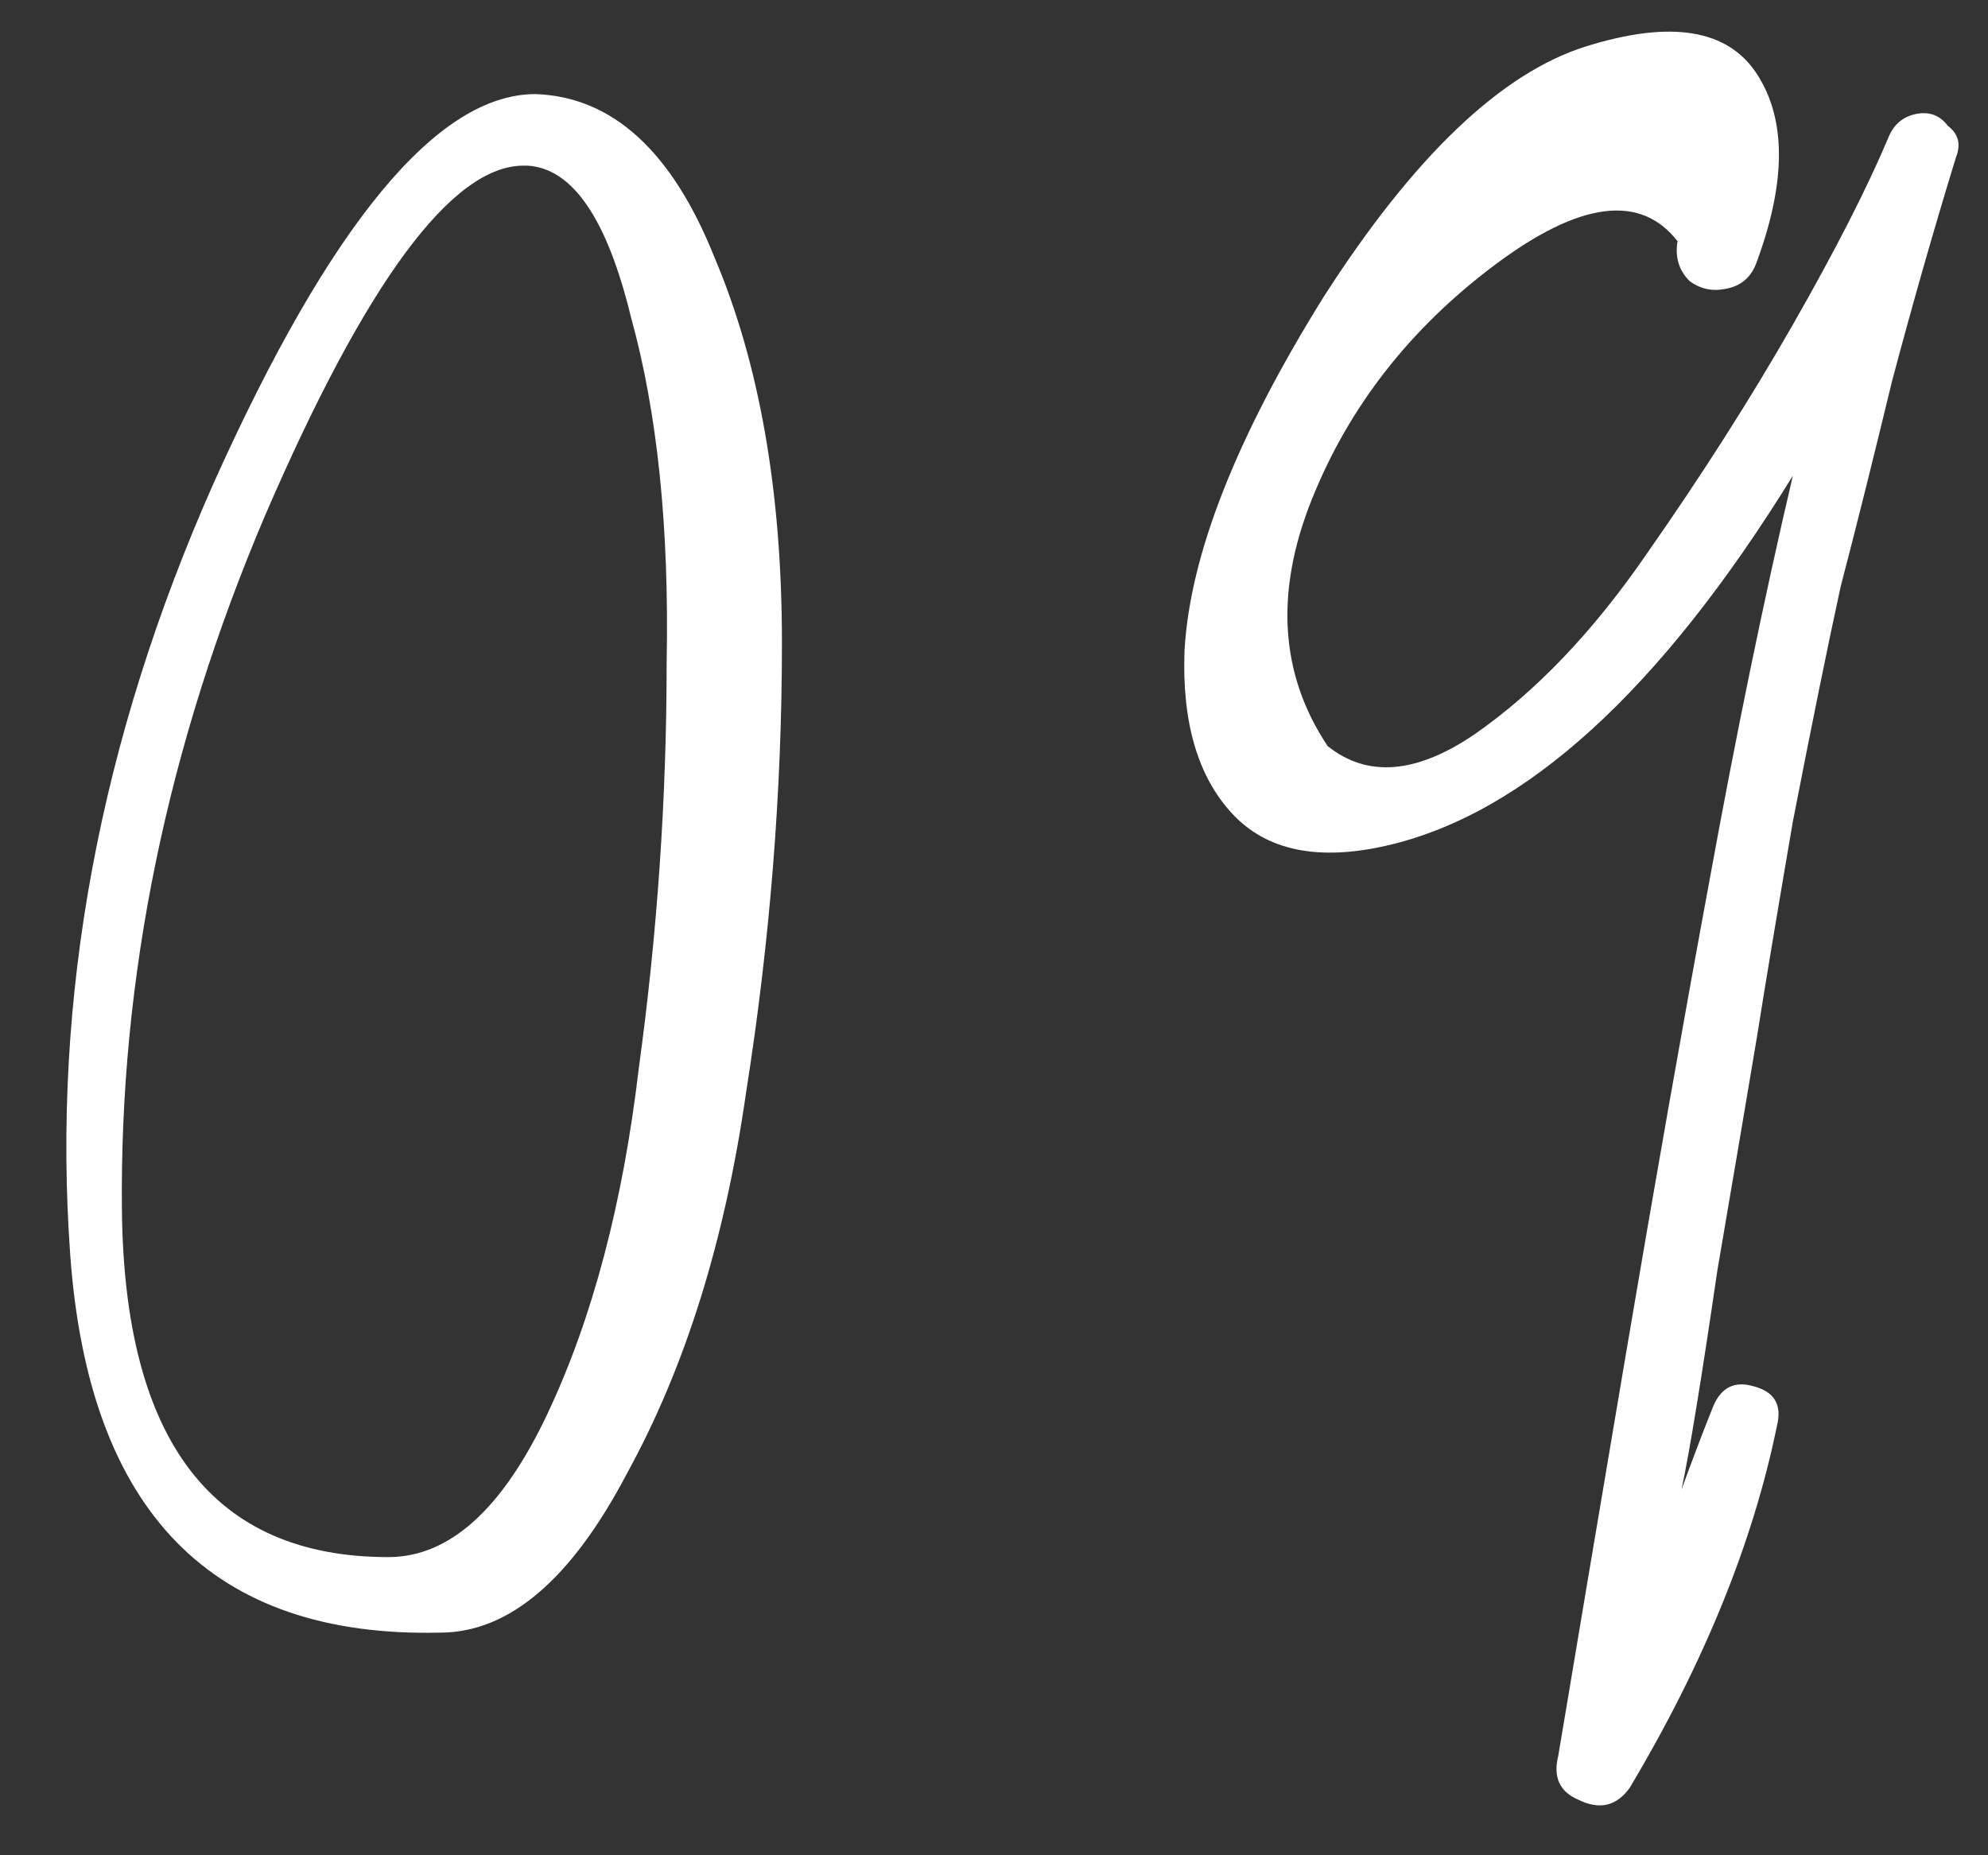 <?xml version="1.0" encoding="UTF-8"?> <svg xmlns="http://www.w3.org/2000/svg" width="30" height="28" viewBox="0 0 30 28" fill="none"><rect x="0" y="0" width="30" height="28" fill="#333333" stroke="none"/> <path d="M8.08 1.42C9.24 1.46 10.14 2.28 10.78 3.88C11.46 5.48 11.8 7.42 11.8 9.7C11.8 11.94 11.62 14.2 11.26 16.48C10.94 18.72 10.34 20.64 9.46 22.24C8.62 23.84 7.68 24.64 6.64 24.64C3.2 24.72 1.34 22.82 1.06 18.94C0.78 15.06 1.5 11.18 3.22 7.3C4.98 3.38 6.6 1.42 8.08 1.42ZM5.86 23.5C6.78 23.5 7.58 22.78 8.26 21.34C8.94 19.9 9.4 18.16 9.64 16.12C9.92 14.08 10.06 12.04 10.06 10C10.1 7.96 9.92 6.22 9.52 4.78C9.16 3.3 8.64 2.54 7.96 2.5C7.92 2.5 7.9 2.5 7.9 2.5C6.82 2.5 5.52 4.26 4 7.78C2.52 11.26 1.8 14.76 1.84 18.28C1.88 21.76 3.22 23.5 5.86 23.5ZM28.495 2.08C28.575 1.88 28.715 1.76 28.915 1.72C29.115 1.68 29.275 1.74 29.395 1.9C29.555 2.02 29.595 2.18 29.515 2.38C29.195 3.42 28.875 4.54 28.555 5.74C28.275 6.9 28.015 7.94 27.775 8.86C27.575 9.78 27.335 10.96 27.055 12.4C26.815 13.8 26.635 14.88 26.515 15.64C26.395 16.36 26.195 17.54 25.915 19.18C25.675 20.82 25.495 21.92 25.375 22.48C25.535 22.04 25.695 21.62 25.855 21.22C25.975 20.94 26.175 20.84 26.455 20.92C26.775 21 26.895 21.2 26.815 21.52C26.455 23.28 25.715 25.1 24.595 26.98C24.395 27.26 24.135 27.32 23.815 27.16C23.535 27.04 23.435 26.82 23.515 26.5C23.755 25.06 24.095 23.04 24.535 20.44C24.975 17.84 25.395 15.46 25.795 13.3C26.195 11.1 26.615 9.06 27.055 7.18C25.055 10.42 23.015 12.28 20.935 12.76C19.895 13 19.115 12.84 18.595 12.28C18.075 11.72 17.835 10.9 17.875 9.82C17.955 8.38 18.655 6.6 19.975 4.48C21.335 2.36 22.655 1.1 23.935 0.7C25.215 0.3 26.075 0.44 26.515 1.12C26.955 1.8 26.955 2.74 26.515 3.94C26.435 4.18 26.275 4.32 26.035 4.36C25.835 4.4 25.655 4.36 25.495 4.24C25.335 4.08 25.275 3.88 25.315 3.64C24.755 2.92 23.835 3.04 22.555 4C21.275 4.96 20.355 6.14 19.795 7.54C19.235 8.94 19.315 10.18 20.035 11.26C20.635 11.74 21.375 11.68 22.255 11.08C23.175 10.44 24.035 9.54 24.835 8.38C25.675 7.18 26.415 6.02 27.055 4.9C27.695 3.78 28.175 2.84 28.495 2.08Z" fill="white"></path> </svg> 